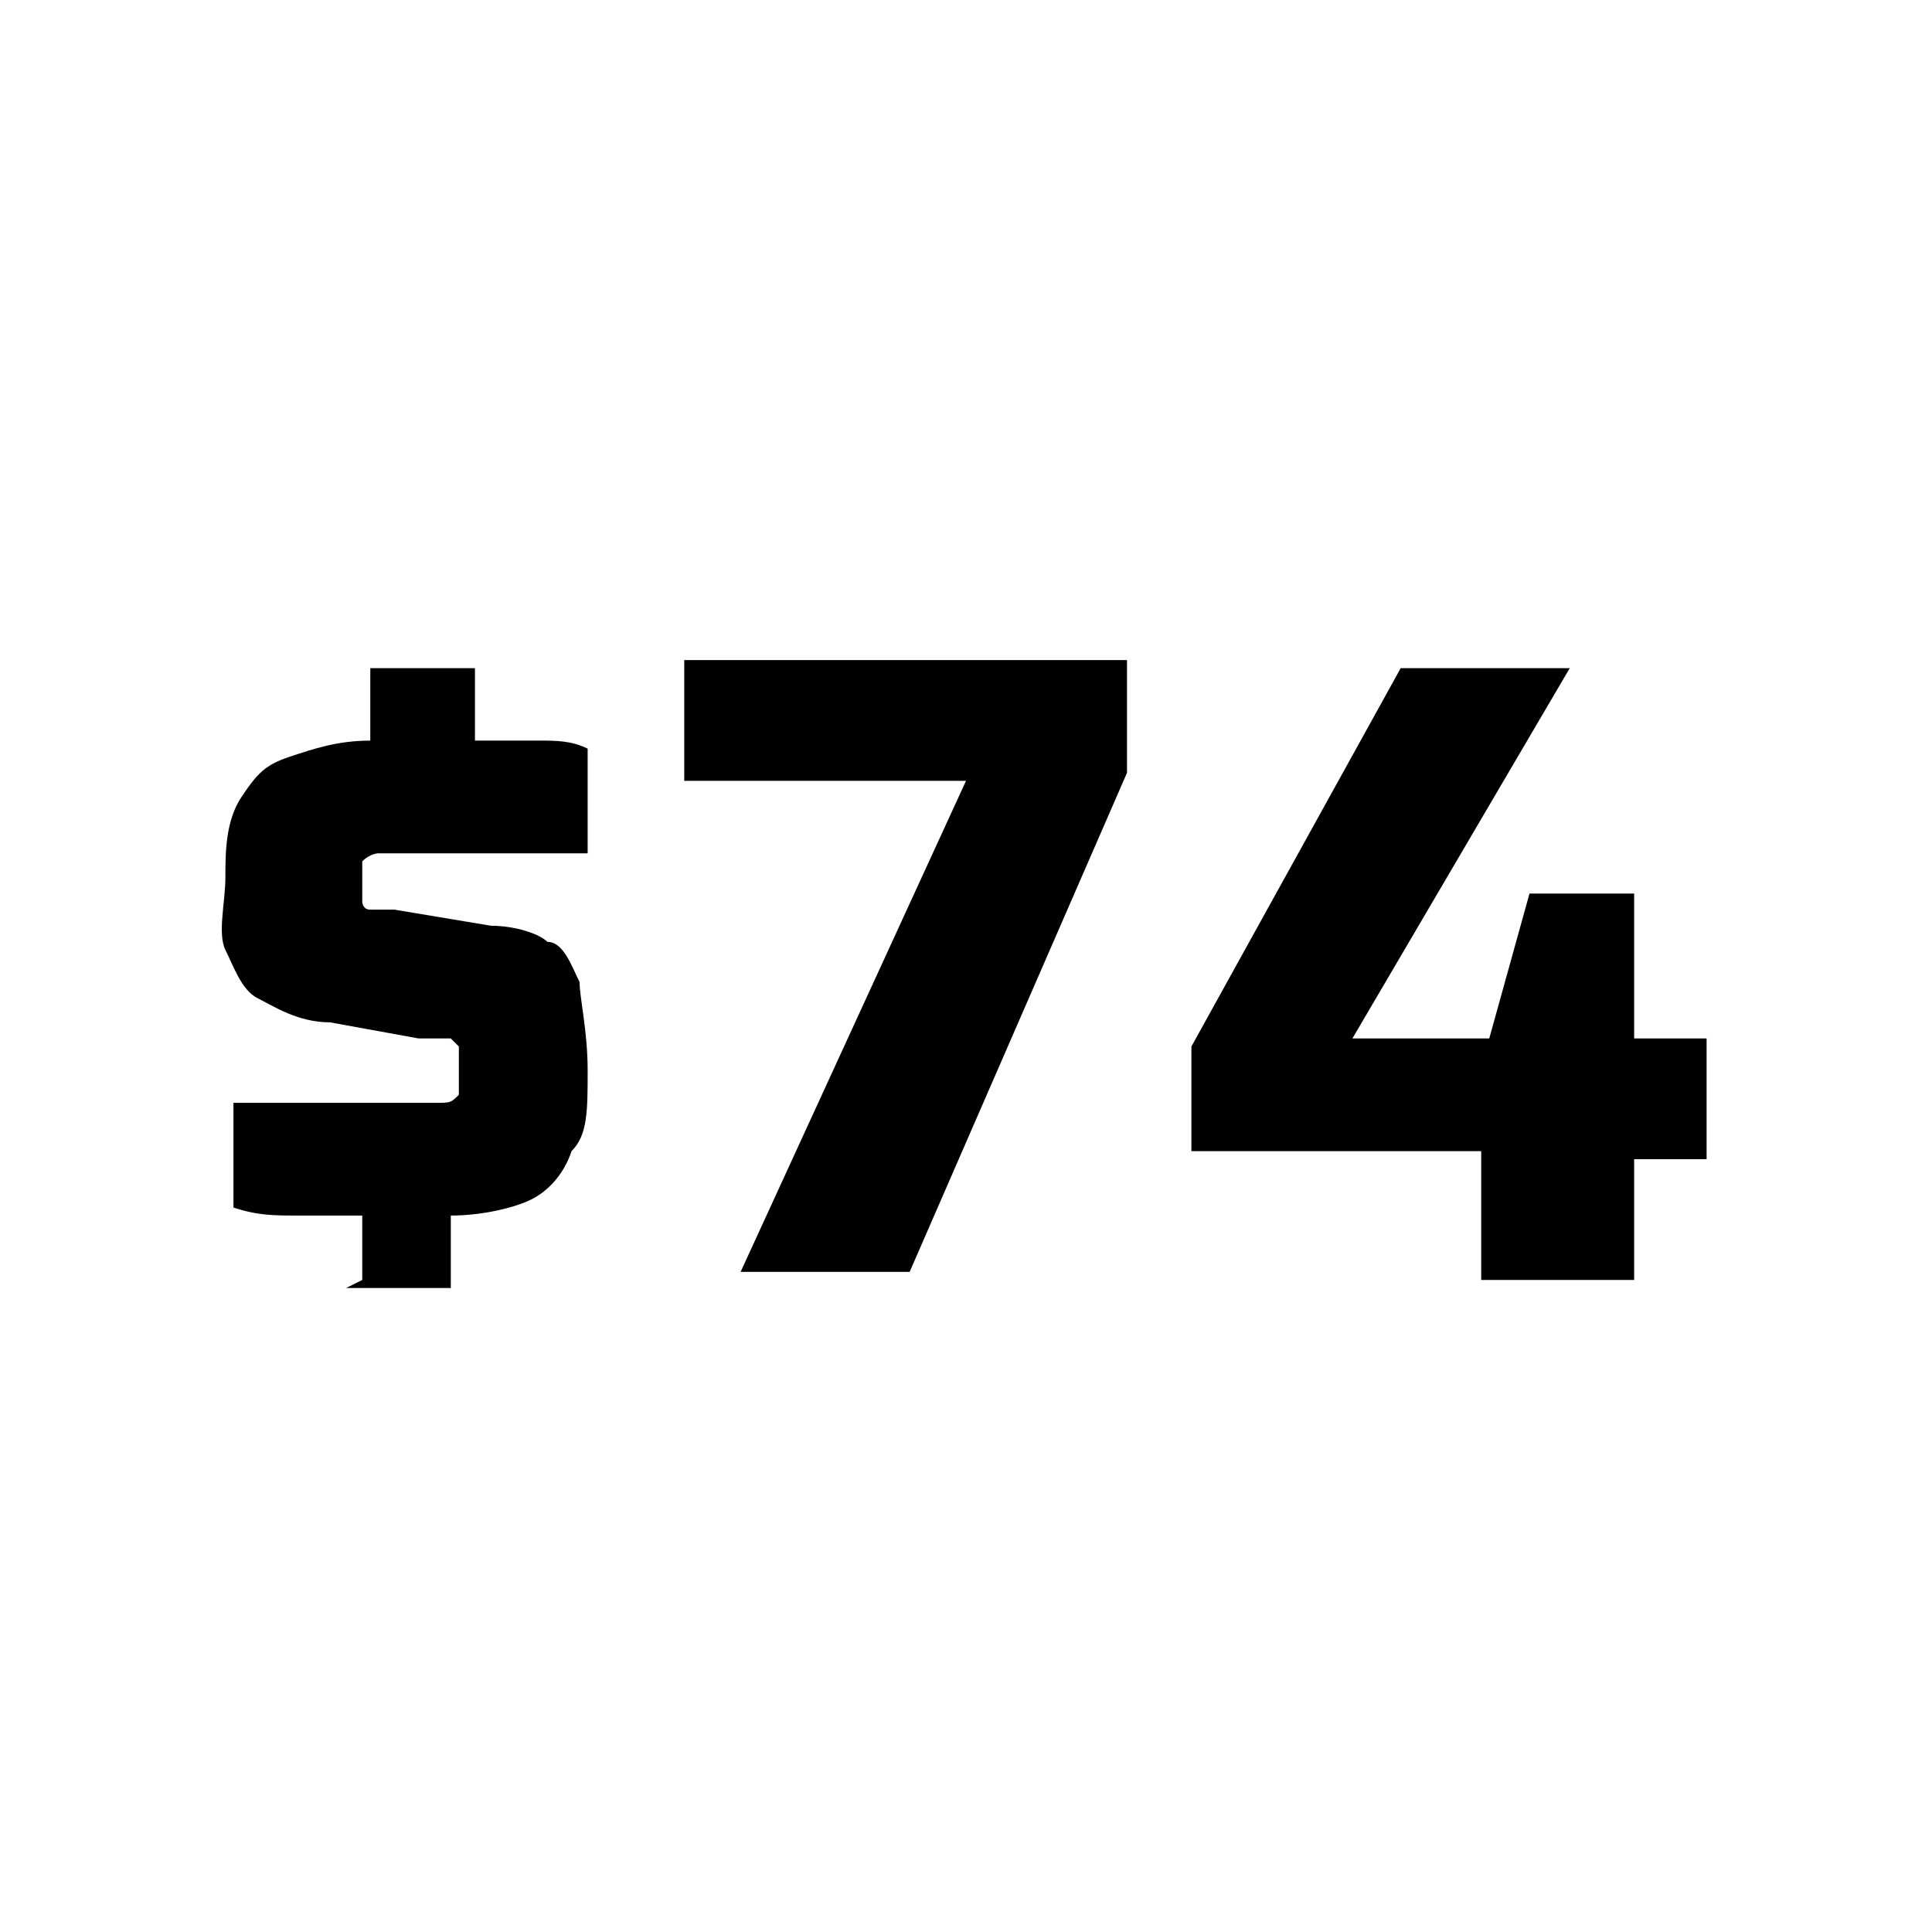 <?xml version="1.0" encoding="UTF-8"?><svg id="a" xmlns="http://www.w3.org/2000/svg" width="24" height="24" viewBox="0 0 24 24"><path d="M4.5,15.9v-.8c-.2,0-.5,0-.8,0-.3,0-.5,0-.8-.1v-1.3c0,0,.2,0,.3,0,.1,0,.3,0,.4,0s.3,0,.5,0c.2,0,.4,0,.5,0,.4,0,.6,0,.8,0,.2,0,.2,0,.3-.1,0,0,0-.2,0-.3s0-.2,0-.3c0,0,0,0-.1-.1,0,0-.2,0-.4,0l-1.1-.2c-.4,0-.7-.2-.9-.3s-.3-.4-.4-.6,0-.6,0-.9,0-.7.2-1,.3-.4.6-.5.6-.2,1-.2v-.9h1.3v.9c.3,0,.5,0,.8,0,.2,0,.4,0,.6.1v1.3c-.2,0-.4,0-.6,0-.2,0-.4,0-.6,0-.2,0-.3,0-.5,0-.2,0-.4,0-.6,0s-.3,0-.3,0c0,0-.1,0-.2.1,0,0,0,.1,0,.2s0,.2,0,.3c0,0,0,.1.1.1s.2,0,.3,0l1.2.2c.3,0,.6.1.7.2.2,0,.3.3.4.5,0,.2.1.6.1,1.1s0,.8-.2,1c-.1.3-.3.5-.5.6-.2.1-.6.2-1,.2v.9h-1.3Z"/><path d="M9.2,15.8l2.8-6.1h-3.5v-1.5h5.5v1.4l-2.7,6.2h-2.1Z"/><path d="M18.4,15.8v-1.5h-3.6v-1.3l2.6-4.7h2.1l-2.7,4.6h1.7l.5-1.8h1.3v1.8h.9v1.5h-.9v1.5h-1.9Z"/></svg>